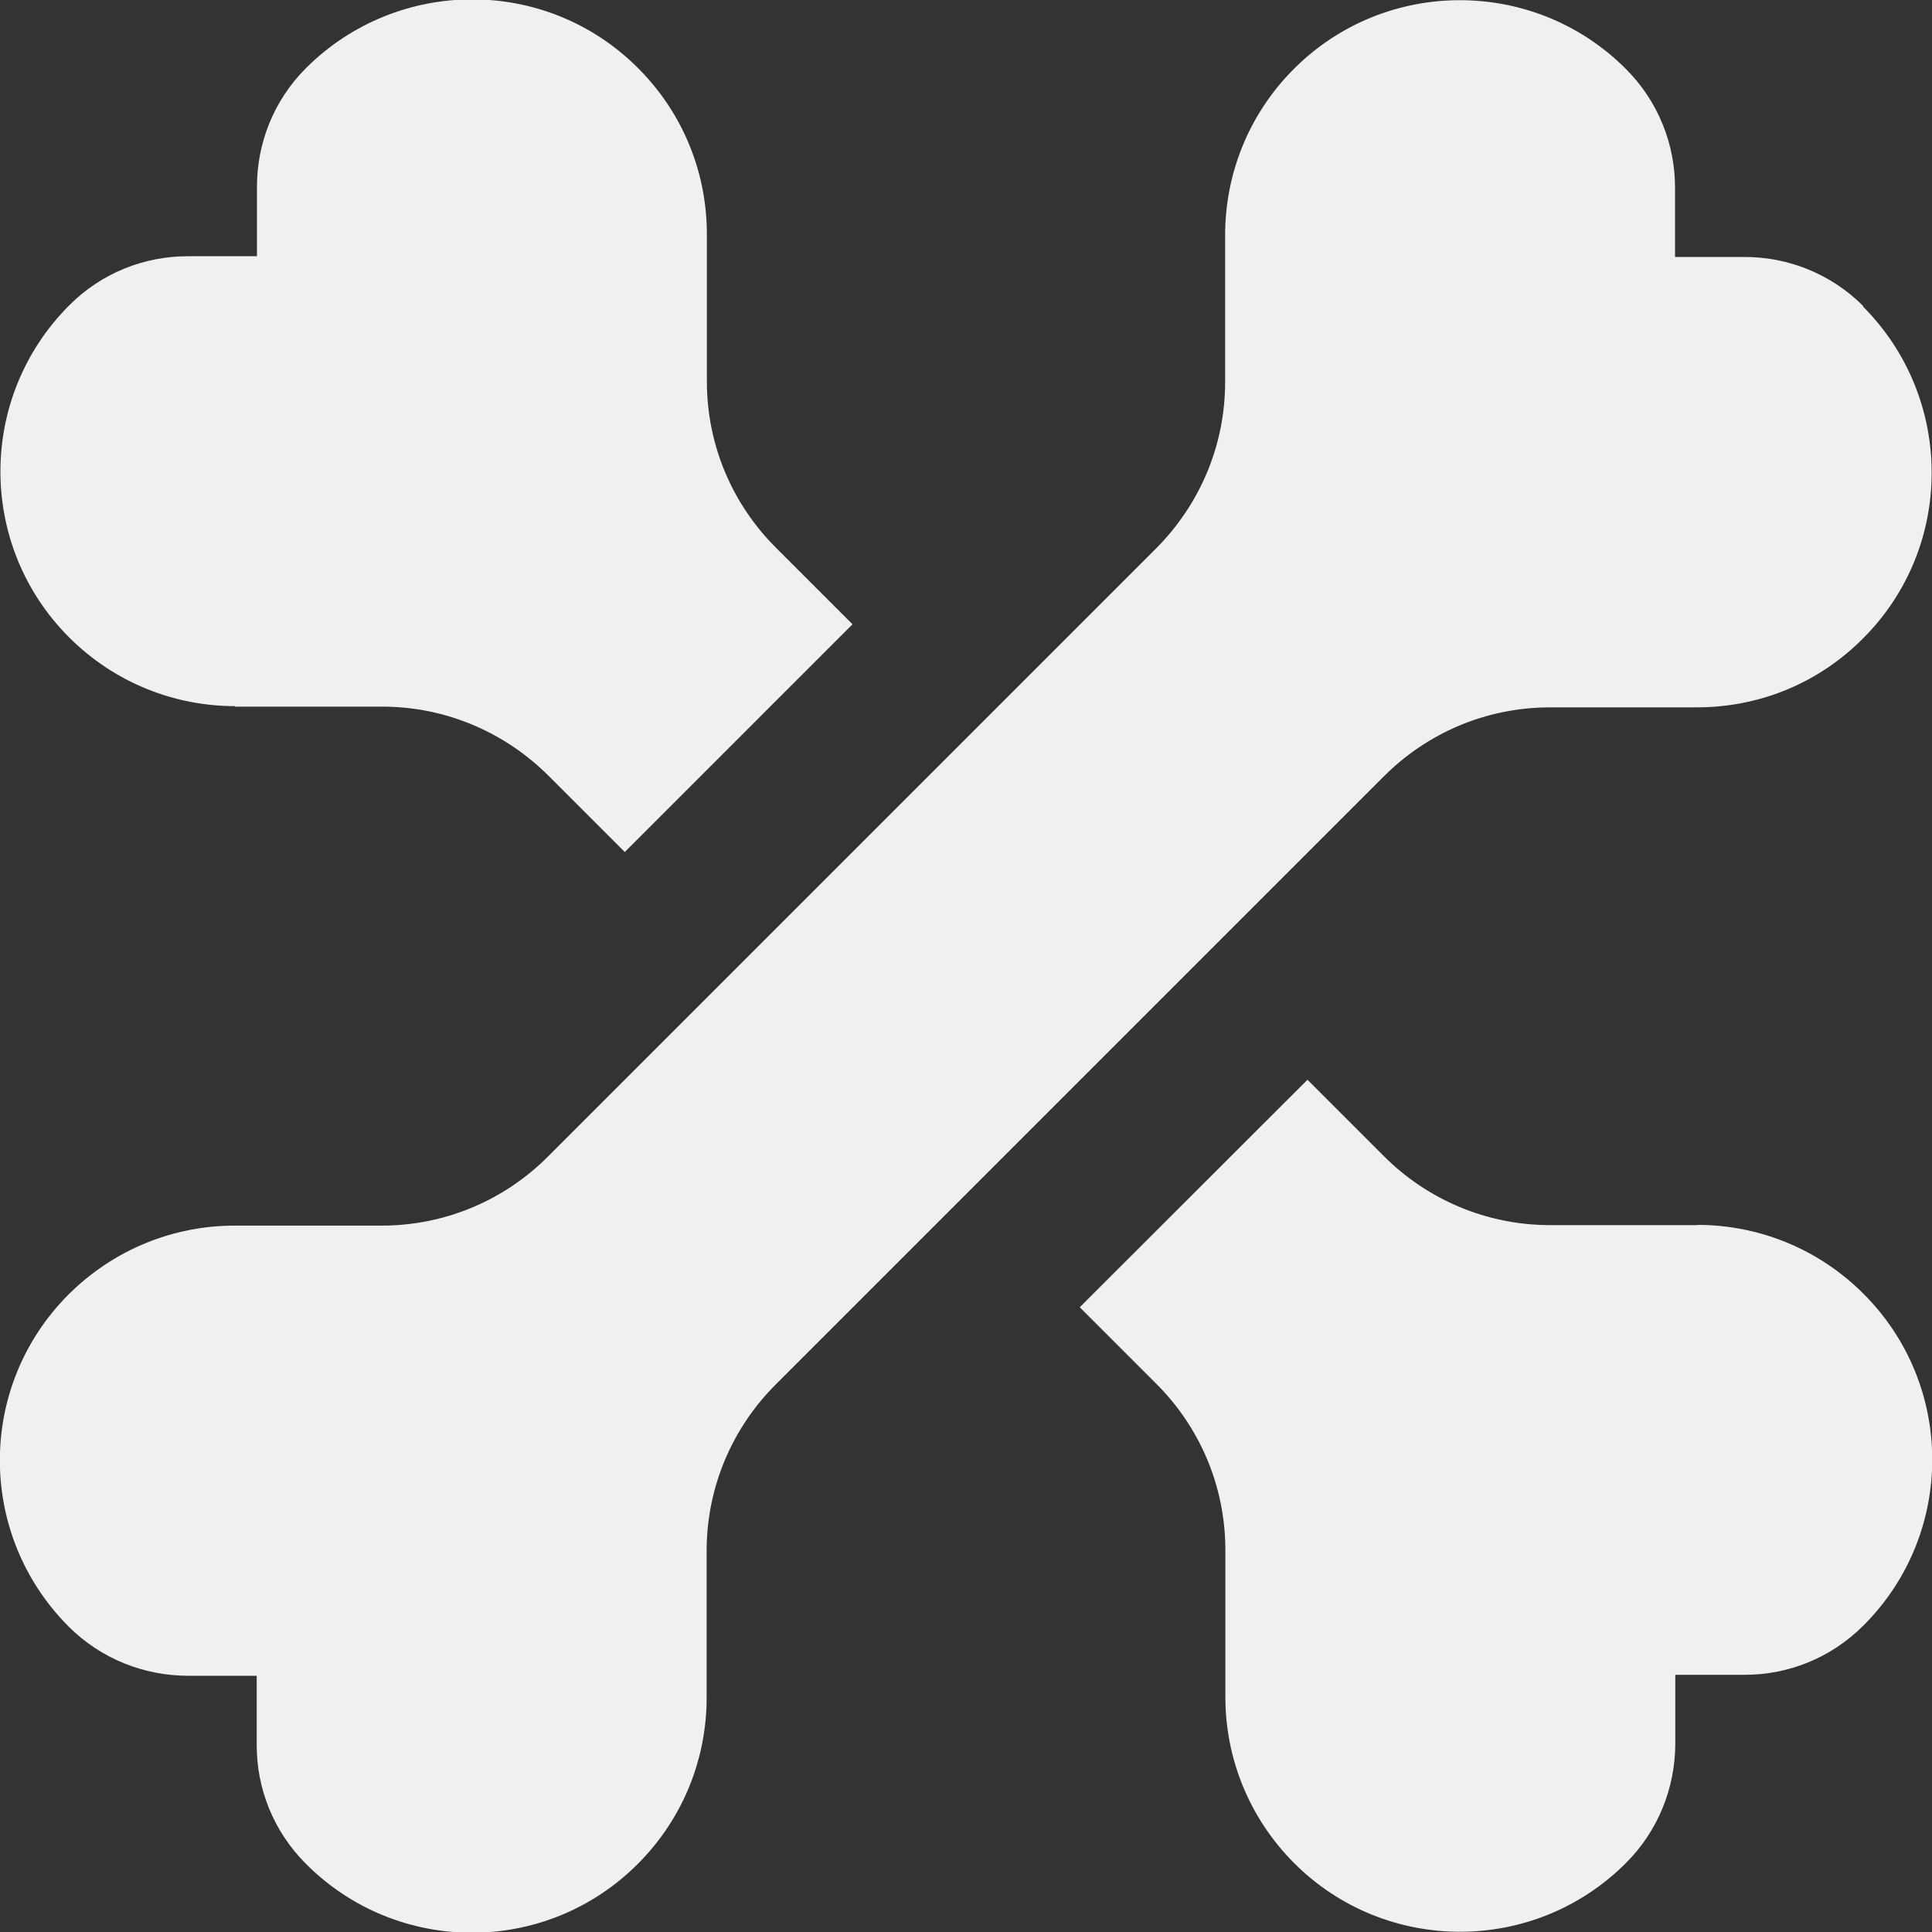 <svg viewBox="0 0 80 80" xmlns="http://www.w3.org/2000/svg" id="Layer_1"><rect x="0" y="0" width="80" height="80" fill="#333333" stroke="none"/><defs><style>.cls-1{fill:#f0f0f0;}</style></defs><path d="M77.15,12.67c-1.35-1.35-3.13-2.03-4.91-2.03h-2.88s0-2.87,0-2.87c0-1.78-.68-3.56-2.04-4.92-3.79-3.79-9.95-3.79-13.74,0-1.9,1.9-2.85,4.39-2.85,6.88v6.09c0,2.68-1.09,5.11-2.85,6.88l-25.2,25.2c-1.76,1.76-4.19,2.85-6.88,2.85h-6.08c-2.49,0-4.97.95-6.88,2.85-3.8,3.8-3.79,9.95,0,13.75,1.35,1.35,3.13,2.03,4.91,2.04h2.88s0,2.88,0,2.88c0,1.78.68,3.55,2.04,4.91,3.79,3.8,9.95,3.8,13.74,0,1.9-1.9,2.85-4.39,2.85-6.87v-6.09c0-2.68,1.09-5.12,2.85-6.88l25.2-25.2c1.76-1.76,4.19-2.85,6.88-2.85h6.08c2.49,0,4.97-.94,6.87-2.85,3.8-3.79,3.79-9.95,0-13.75Z" class="cls-1"></path><path d="M9.73,29.26h6.09c2.68,0,5.11,1.09,6.88,2.85l3.17,3.17,9.43-9.43-3.18-3.18c-1.76-1.76-2.85-4.19-2.85-6.88v-6.09c0-2.49-.94-4.97-2.85-6.88-3.79-3.8-9.95-3.79-13.75,0-1.35,1.35-2.03,3.13-2.03,4.91v2.88s-2.87,0-2.87,0c-1.78,0-3.56.68-4.91,2.04-3.79,3.8-3.79,9.95,0,13.74,1.9,1.9,4.39,2.85,6.88,2.85Z" class="cls-1"></path><path d="M70.28,50.73h-6.09c-2.68,0-5.12-1.09-6.88-2.85l-3.17-3.17-9.43,9.42,3.18,3.18c1.76,1.76,2.85,4.19,2.85,6.88v6.08c0,2.49.95,4.97,2.84,6.87,3.79,3.8,9.96,3.8,13.75,0,1.35-1.35,2.03-3.13,2.04-4.91v-2.88s2.88,0,2.88,0c1.78,0,3.55-.68,4.91-2.04,3.8-3.79,3.8-9.95,0-13.74-1.9-1.9-4.39-2.85-6.87-2.85Z" class="cls-1"></path></svg>